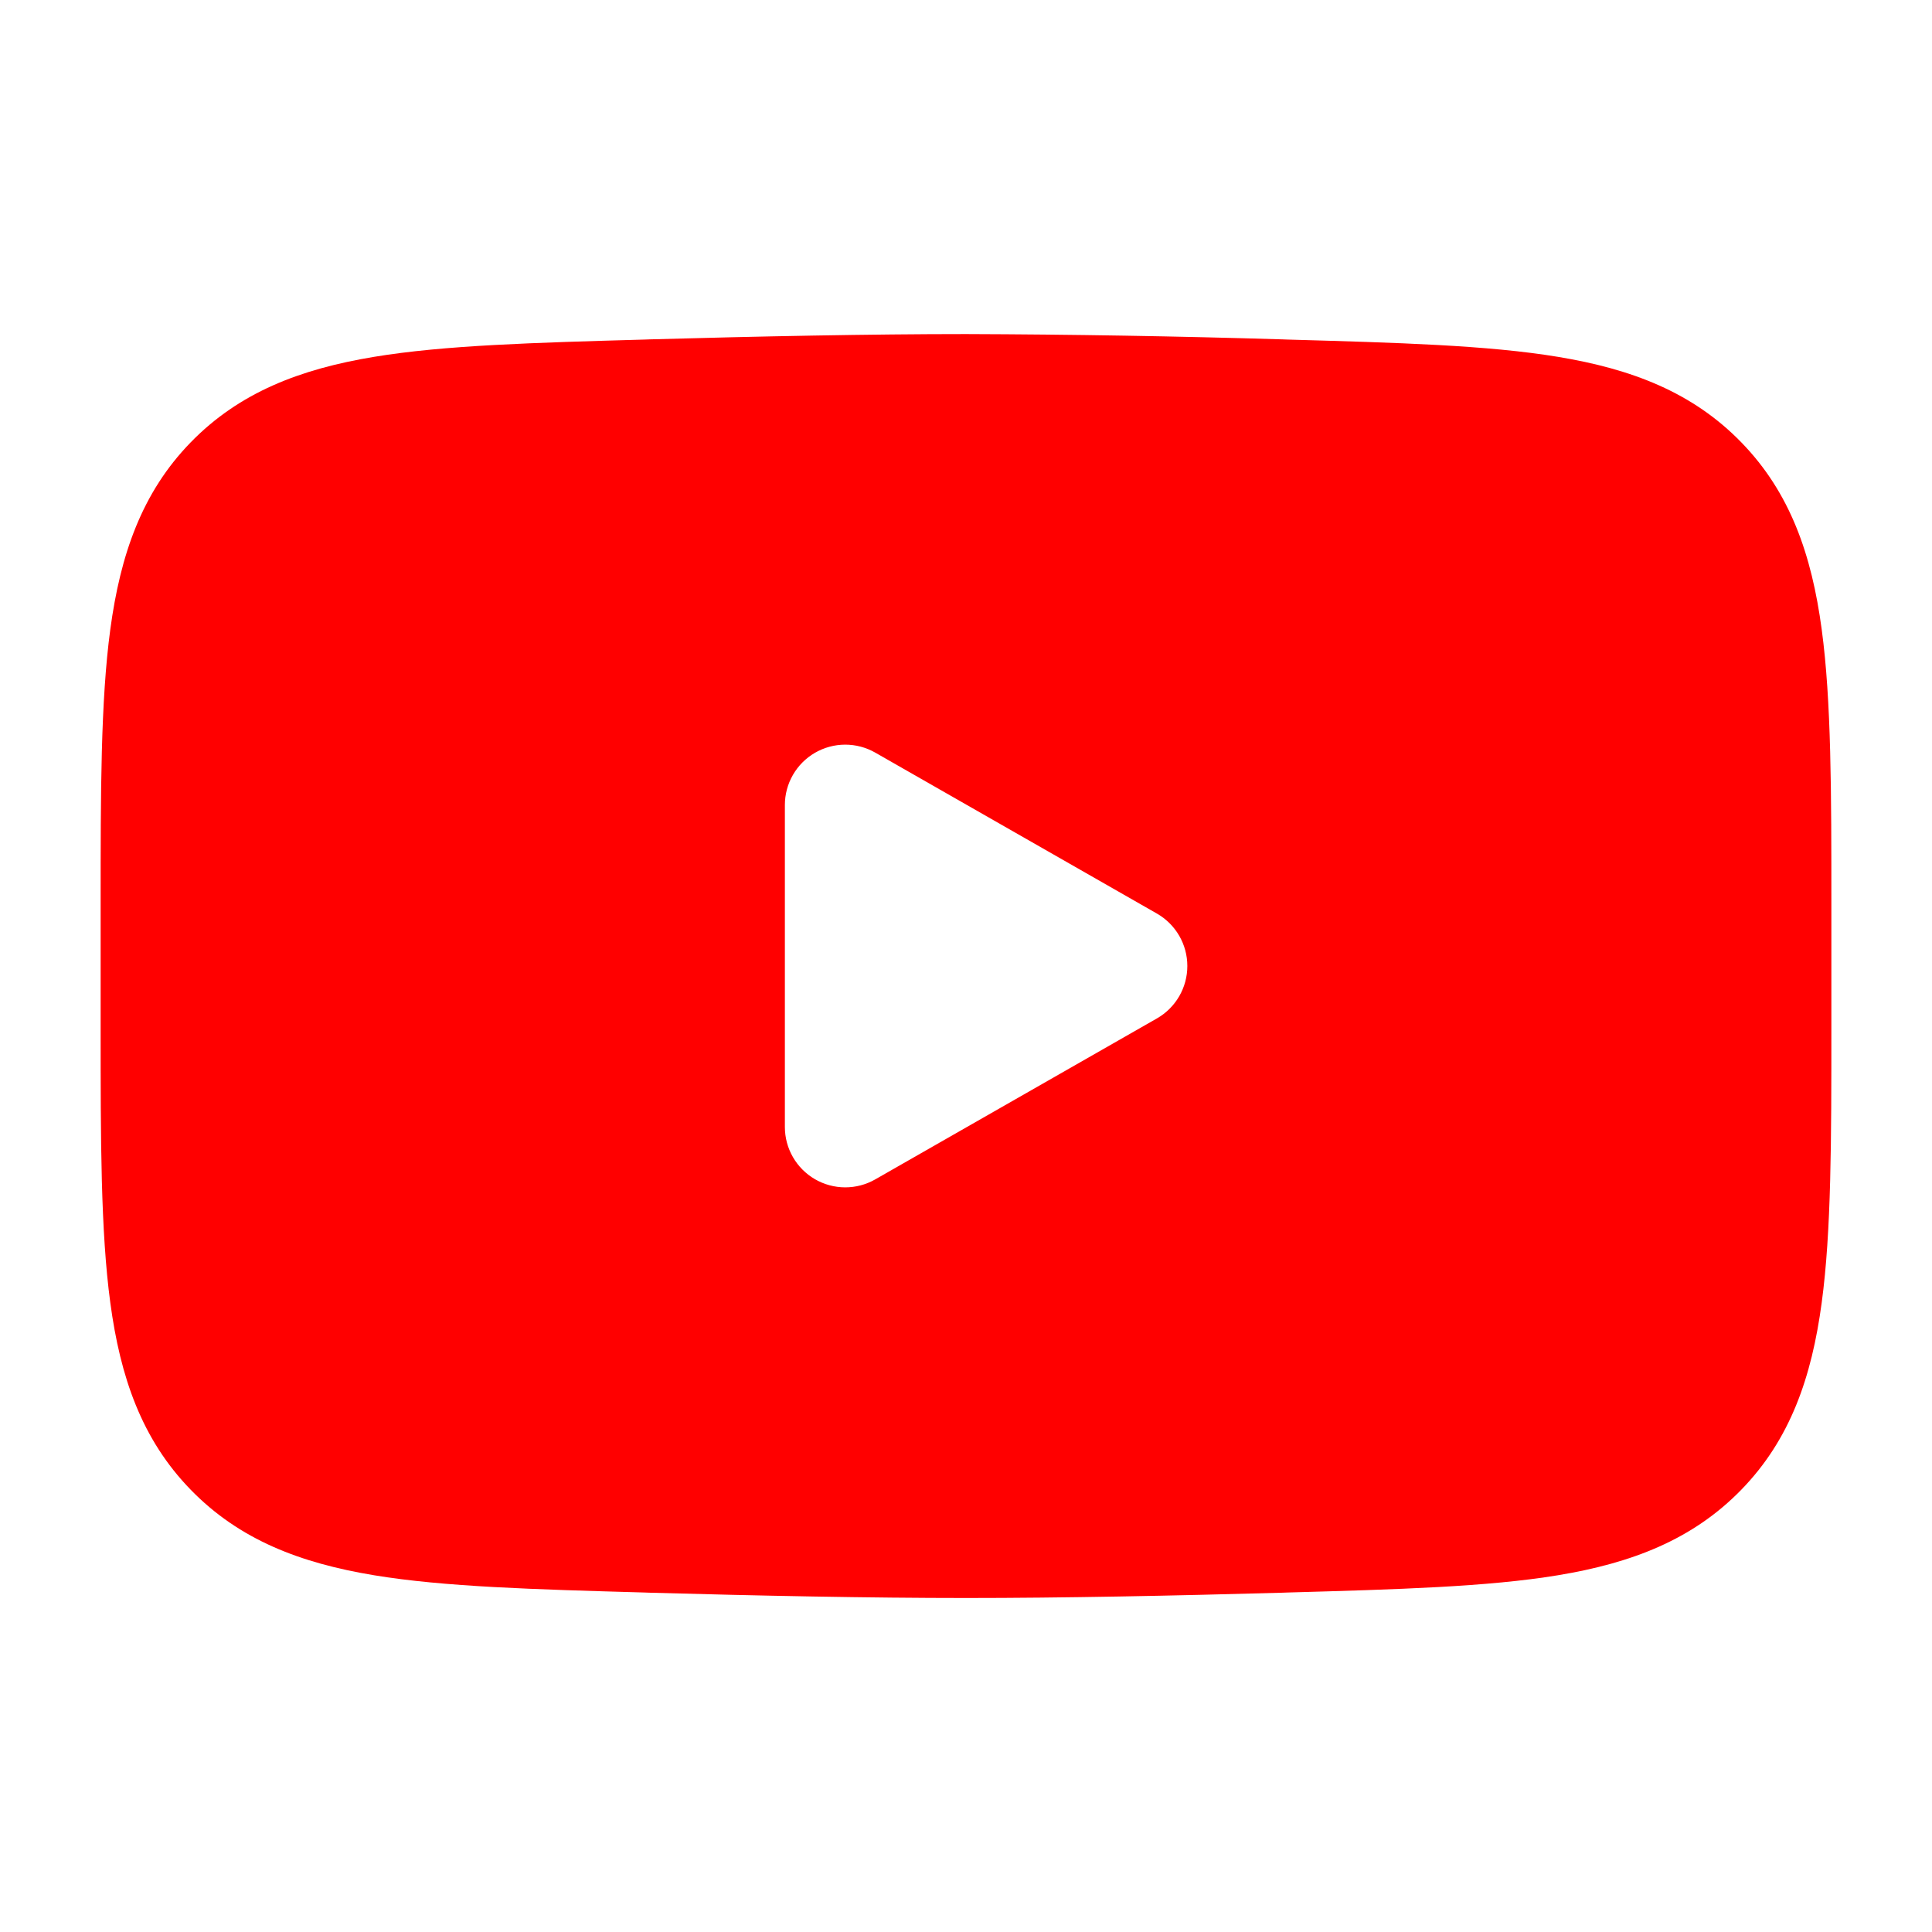 <svg preserveAspectRatio="none" width="100%" height="100%" overflow="visible" style="display: block;" viewBox="0 0 80 80" fill="none" xmlns="http://www.w3.org/2000/svg">
<g id="iconoir:youtube-solid">
<path id="Vector" fill-rule="evenodd" clip-rule="evenodd" d="M40 13.833C36.03 13.833 31.4 13.927 26.887 14.053L26.703 14.06C22.11 14.19 18.403 14.293 15.483 14.777C12.44 15.28 9.913 16.243 7.893 18.32C5.867 20.403 4.983 22.98 4.567 26.063C4.167 29.03 4.167 32.79 4.167 37.463V42.543C4.167 47.21 4.167 50.97 4.567 53.94C4.98 57.023 5.867 59.6 7.893 61.683C9.913 63.763 12.44 64.723 15.483 65.227C18.403 65.71 22.11 65.813 26.703 65.943L26.887 65.95C31.403 66.077 36.03 66.17 40 66.17C43.97 66.17 48.6 66.077 53.113 65.95L53.297 65.943C57.89 65.813 61.597 65.71 64.517 65.227C67.56 64.723 70.087 63.76 72.107 61.683C74.133 59.6 75.02 57.023 75.433 53.94C75.833 50.973 75.833 47.213 75.833 42.54V37.46C75.833 32.79 75.833 29.03 75.433 26.063C75.02 22.98 74.133 20.403 72.107 18.32C70.087 16.24 67.56 15.28 64.517 14.777C61.597 14.293 57.89 14.19 53.293 14.06L53.113 14.053C48.743 13.921 44.372 13.847 40 13.833ZM36.24 48.837C35.86 49.054 35.429 49.167 34.992 49.166C34.554 49.164 34.124 49.048 33.745 48.828C33.367 48.608 33.052 48.293 32.834 47.914C32.615 47.535 32.5 47.105 32.5 46.667V33.333C32.5 32.895 32.615 32.465 32.834 32.086C33.052 31.707 33.367 31.392 33.745 31.172C34.124 30.952 34.554 30.836 34.992 30.834C35.429 30.833 35.86 30.946 36.24 31.163L47.907 37.83C48.289 38.049 48.607 38.365 48.828 38.746C49.049 39.127 49.165 39.559 49.165 40C49.165 40.441 49.049 40.873 48.828 41.254C48.607 41.635 48.289 41.951 47.907 42.17L36.24 48.837Z" fill="#FF0000"/>
</g>
</svg>

